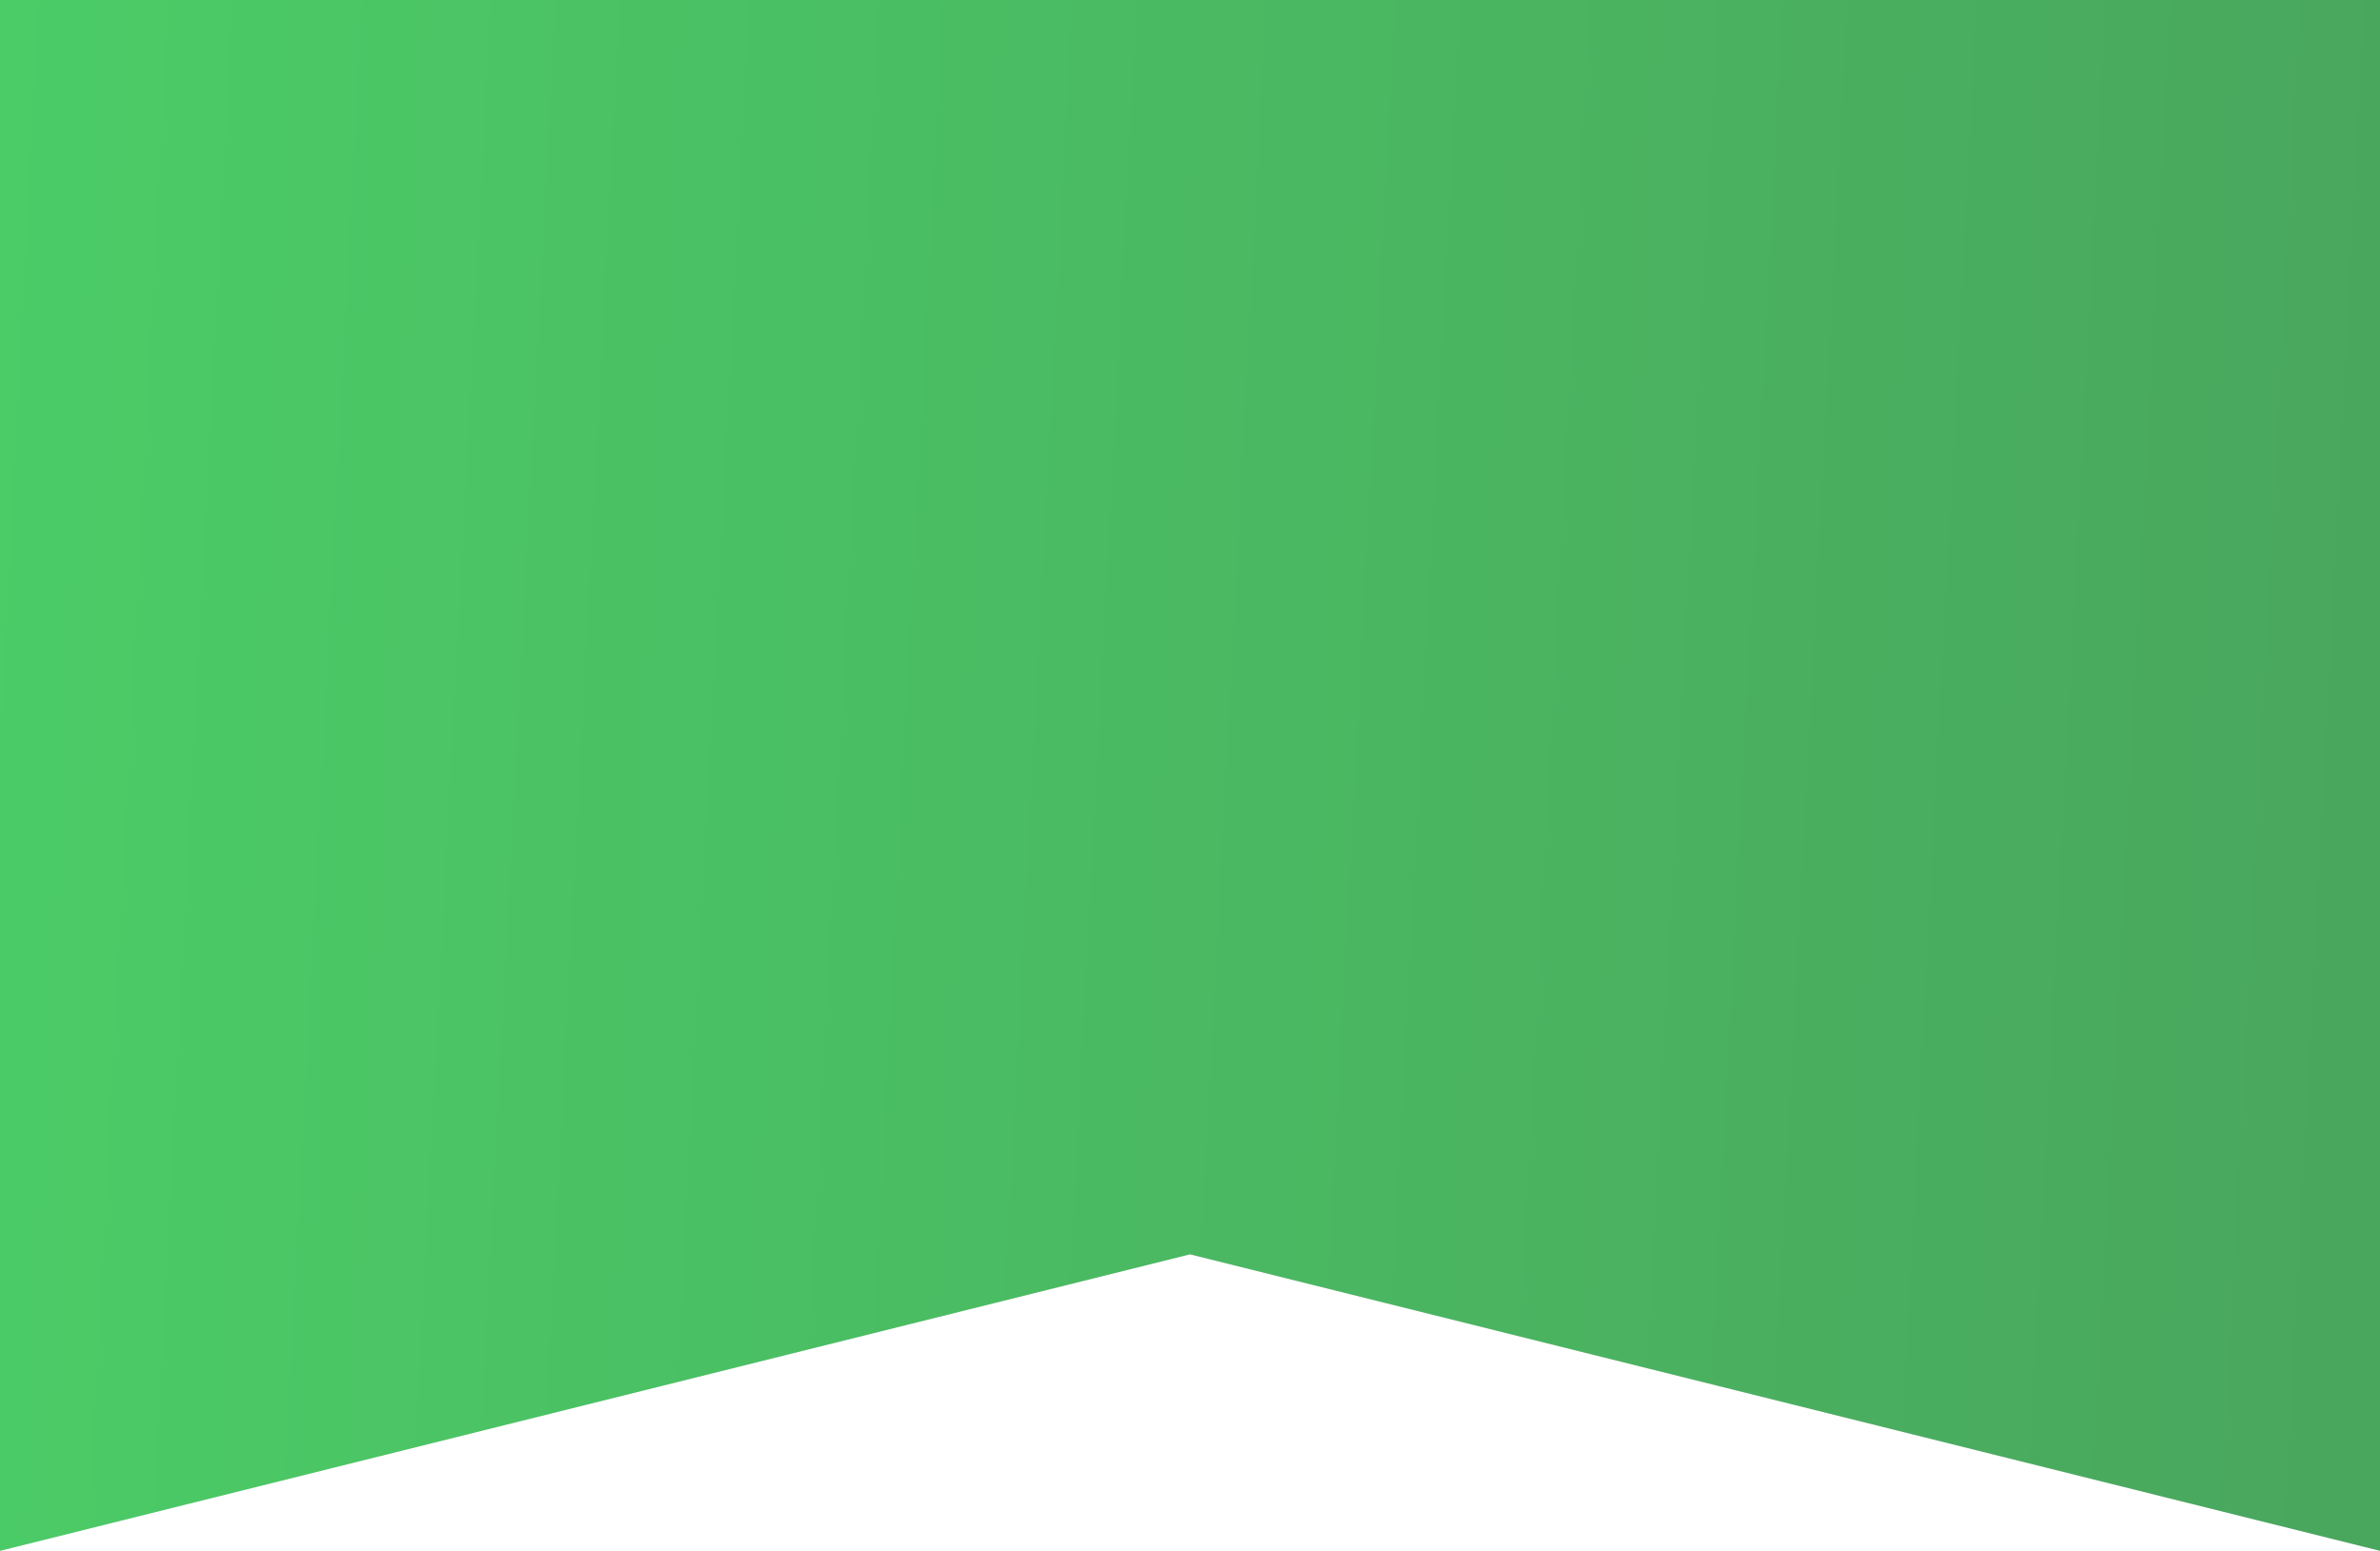 <?xml version="1.0" encoding="UTF-8"?> <svg xmlns="http://www.w3.org/2000/svg" width="528" height="344" viewBox="0 0 528 344" fill="none"> <path d="M0 0H528V344L264 278.235L0 344V0Z" fill="#D9D9D9"></path> <path d="M0 0H528V344L264 278.235L0 344V0Z" fill="url(#paint0_linear_7_873)"></path> <defs> <linearGradient id="paint0_linear_7_873" x1="-1.16571e-05" y1="27.52" x2="543.046" y2="55.879" gradientUnits="userSpaceOnUse"> <stop stop-color="#4BCC67"></stop> <stop offset="1" stop-color="#49A65D"></stop> </linearGradient> </defs> </svg> 